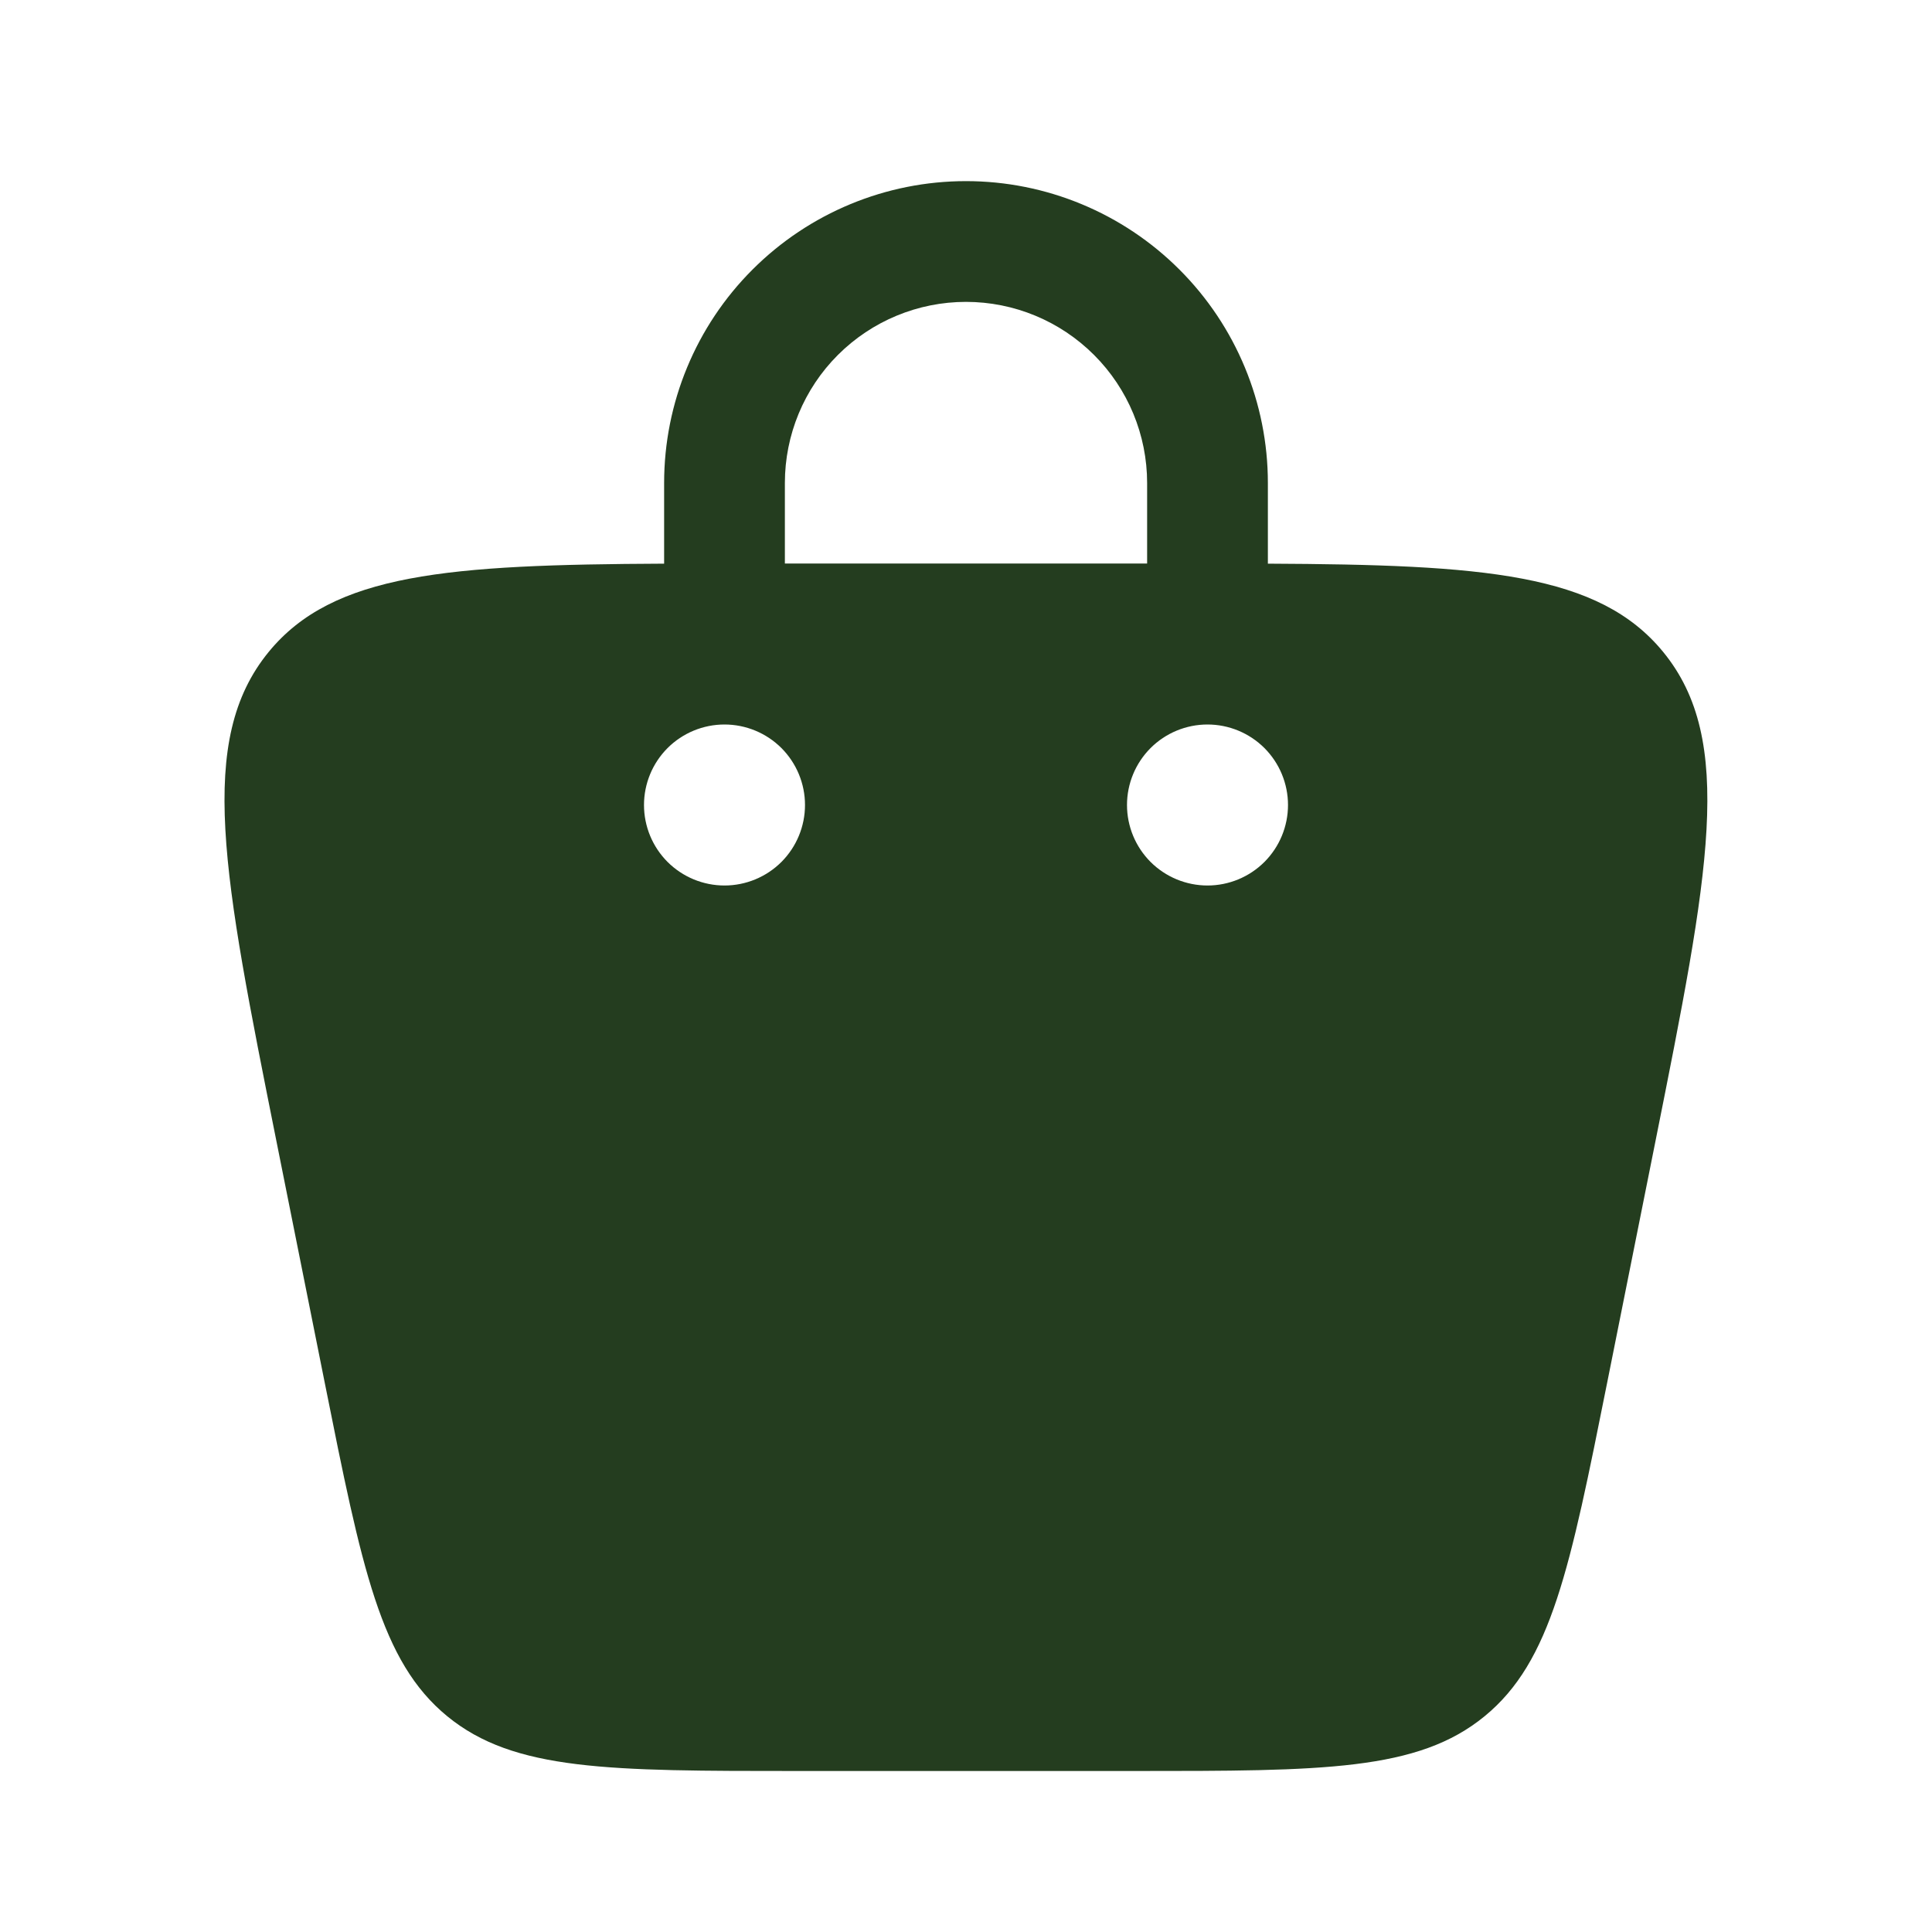 <svg width="36" height="36" viewBox="0 0 36 36" fill="none" xmlns="http://www.w3.org/2000/svg">
<g id="solar:bag-5-bold">
<path id="Vector" fill-rule="evenodd" clip-rule="evenodd" d="M12.375 10.503V9C12.375 7.508 12.967 6.077 14.022 5.023C15.077 3.968 16.508 3.375 18 3.375C19.492 3.375 20.922 3.968 21.977 5.023C23.032 6.077 23.625 7.508 23.625 9V10.503C27.651 10.521 29.79 10.683 30.99 12.147C32.34 13.794 31.843 16.284 30.847 21.265L29.947 25.765C29.254 29.229 28.908 30.96 27.663 31.98C26.419 33 24.654 33 21.123 33H14.877C11.344 33 9.579 33 8.334 31.98C7.09 30.96 6.744 29.229 6.051 25.765L5.151 21.265C4.155 16.285 3.657 13.796 5.007 12.147C6.207 10.683 8.347 10.521 12.373 10.503M14.625 9C14.625 8.105 14.98 7.246 15.613 6.614C16.246 5.981 17.105 5.625 18 5.625C18.895 5.625 19.753 5.981 20.386 6.614C21.019 7.246 21.375 8.105 21.375 9V10.5H14.625V9ZM22.5 16.5C22.898 16.5 23.279 16.342 23.561 16.061C23.842 15.779 24 15.398 24 15C24 14.602 23.842 14.221 23.561 13.939C23.279 13.658 22.898 13.5 22.5 13.5C22.102 13.5 21.721 13.658 21.439 13.939C21.158 14.221 21 14.602 21 15C21 15.398 21.158 15.779 21.439 16.061C21.721 16.342 22.102 16.5 22.5 16.5ZM15 15C15 15.398 14.842 15.779 14.561 16.061C14.279 16.342 13.898 16.5 13.5 16.5C13.102 16.5 12.721 16.342 12.439 16.061C12.158 15.779 12 15.398 12 15C12 14.602 12.158 14.221 12.439 13.939C12.721 13.658 13.102 13.5 13.5 13.5C13.898 13.5 14.279 13.658 14.561 13.939C14.842 14.221 15 14.602 15 15Z" fill="#243D1F"/>
</g>
</svg>
